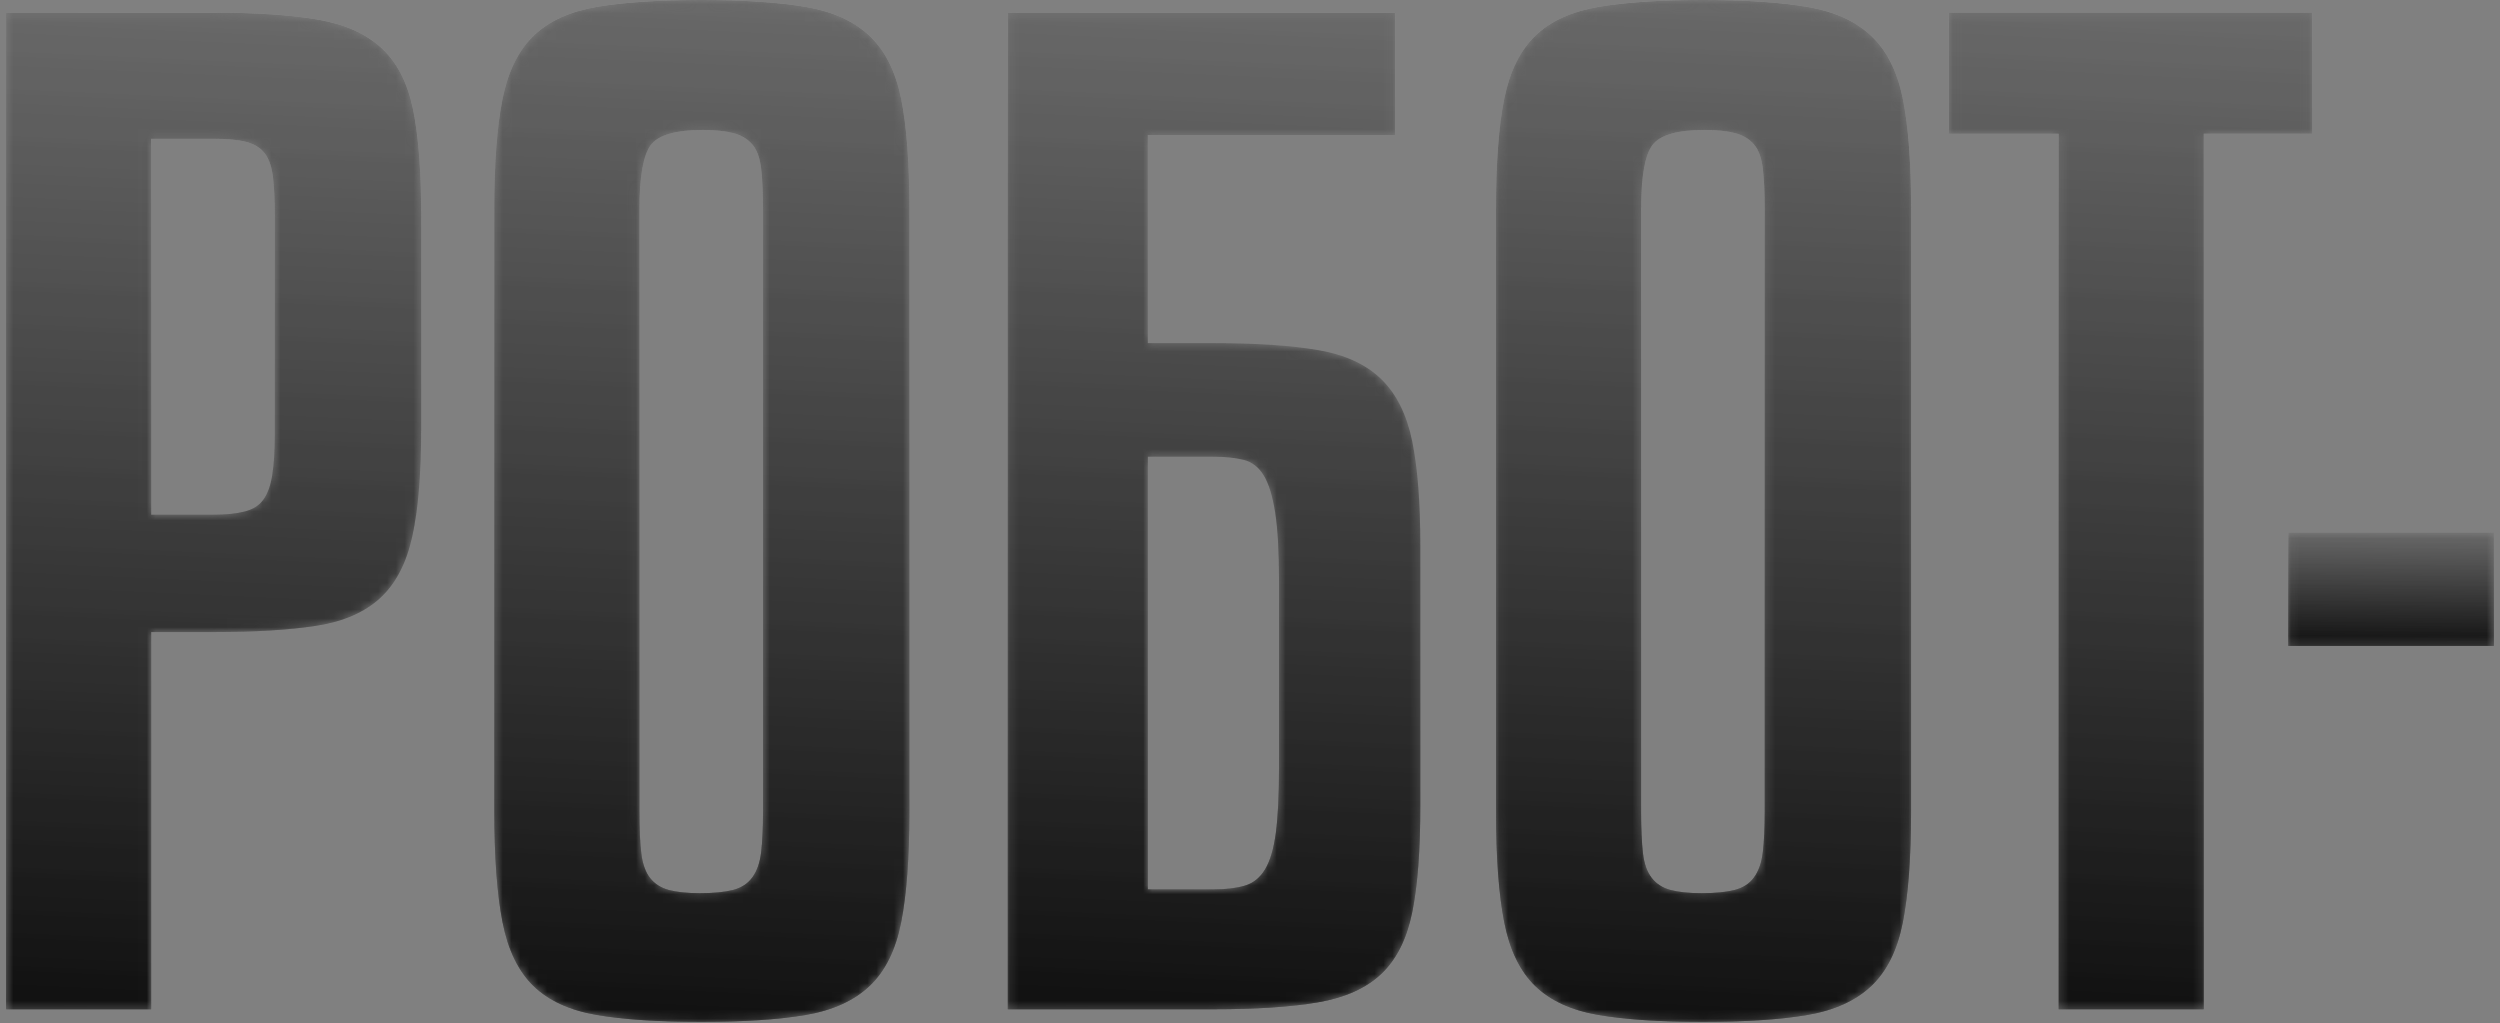 <svg width="281" height="115" viewBox="0 0 281 115" fill="none" xmlns="http://www.w3.org/2000/svg">
<rect x="0" y="0" width="281" height="115" fill="#808080" stroke="none"/>
<mask id="mask0" style="mask-type:alpha" maskUnits="userSpaceOnUse" x="0" y="0" width="281" height="115">
<path d="M16.993 71.043V113.441H0.686V1.418H23.94C28.761 1.418 32.685 1.677 35.711 2.199C38.736 2.718 41.122 3.782 42.872 5.388C44.619 6.995 45.801 9.288 46.416 12.265C47.032 15.243 47.337 19.237 47.337 24.247V48.211C47.337 53.222 47.008 57.239 46.344 60.265C45.684 63.29 44.477 65.607 42.73 67.213C40.981 68.82 38.594 69.861 35.569 70.334C32.543 70.805 28.667 71.043 23.94 71.043H16.993ZM16.993 15.598V57.855H23.94C25.358 57.855 26.541 57.737 27.485 57.499C28.432 57.264 29.14 56.814 29.612 56.153C30.085 55.49 30.417 54.57 30.604 53.387C30.794 52.205 30.89 50.669 30.89 48.78V24.247C30.89 22.452 30.818 20.986 30.676 19.852C30.534 18.718 30.227 17.843 29.754 17.228C29.282 16.615 28.597 16.19 27.699 15.952C26.8 15.716 25.548 15.598 23.94 15.598H16.993Z" fill="url(#paint0_linear)"/>
<path d="M16.993 71.043V113.441H0.686V1.418H23.94C28.761 1.418 32.685 1.677 35.711 2.199C38.736 2.718 41.122 3.782 42.872 5.388C44.619 6.995 45.801 9.288 46.416 12.265C47.032 15.243 47.337 19.237 47.337 24.247V48.211C47.337 53.222 47.008 57.239 46.344 60.265C45.684 63.29 44.477 65.607 42.73 67.213C40.981 68.82 38.594 69.861 35.569 70.334C32.543 70.805 28.667 71.043 23.94 71.043H16.993ZM16.993 15.598V57.855H23.94C25.358 57.855 26.541 57.737 27.485 57.499C28.432 57.264 29.14 56.814 29.612 56.153C30.085 55.49 30.417 54.57 30.604 53.387C30.794 52.205 30.89 50.669 30.89 48.78V24.247C30.89 22.452 30.818 20.986 30.676 19.852C30.534 18.718 30.227 17.843 29.754 17.228C29.282 16.615 28.597 16.19 27.699 15.952C26.8 15.716 25.548 15.598 23.94 15.598H16.993Z" fill="black" fill-opacity="0.2"/>
<path d="M16.993 71.043V113.441H0.686V1.418H23.94C28.761 1.418 32.685 1.677 35.711 2.199C38.736 2.718 41.122 3.782 42.872 5.388C44.619 6.995 45.801 9.288 46.416 12.265C47.032 15.243 47.337 19.237 47.337 24.247V48.211C47.337 53.222 47.008 57.239 46.344 60.265C45.684 63.29 44.477 65.607 42.73 67.213C40.981 68.82 38.594 69.861 35.569 70.334C32.543 70.805 28.667 71.043 23.94 71.043H16.993ZM16.993 15.598V57.855H23.94C25.358 57.855 26.541 57.737 27.485 57.499C28.432 57.264 29.14 56.814 29.612 56.153C30.085 55.49 30.417 54.57 30.604 53.387C30.794 52.205 30.89 50.669 30.89 48.78V24.247C30.89 22.452 30.818 20.986 30.676 19.852C30.534 18.718 30.227 17.843 29.754 17.228C29.282 16.615 28.597 16.19 27.699 15.952C26.8 15.716 25.548 15.598 23.94 15.598H16.993Z" fill="black" fill-opacity="0.2"/>
<path d="M16.993 71.043V113.441H0.686V1.418H23.94C28.761 1.418 32.685 1.677 35.711 2.199C38.736 2.718 41.122 3.782 42.872 5.388C44.619 6.995 45.801 9.288 46.416 12.265C47.032 15.243 47.337 19.237 47.337 24.247V48.211C47.337 53.222 47.008 57.239 46.344 60.265C45.684 63.29 44.477 65.607 42.73 67.213C40.981 68.82 38.594 69.861 35.569 70.334C32.543 70.805 28.667 71.043 23.94 71.043H16.993ZM16.993 15.598V57.855H23.94C25.358 57.855 26.541 57.737 27.485 57.499C28.432 57.264 29.14 56.814 29.612 56.153C30.085 55.49 30.417 54.57 30.604 53.387C30.794 52.205 30.89 50.669 30.89 48.78V24.247C30.89 22.452 30.818 20.986 30.676 19.852C30.534 18.718 30.227 17.843 29.754 17.228C29.282 16.615 28.597 16.19 27.699 15.952C26.8 15.716 25.548 15.598 23.94 15.598H16.993Z" fill="black" fill-opacity="0.2"/>
<path d="M16.993 71.043V113.441H0.686V1.418H23.94C28.761 1.418 32.685 1.677 35.711 2.199C38.736 2.718 41.122 3.782 42.872 5.388C44.619 6.995 45.801 9.288 46.416 12.265C47.032 15.243 47.337 19.237 47.337 24.247V48.211C47.337 53.222 47.008 57.239 46.344 60.265C45.684 63.29 44.477 65.607 42.73 67.213C40.981 68.82 38.594 69.861 35.569 70.334C32.543 70.805 28.667 71.043 23.94 71.043H16.993ZM16.993 15.598V57.855H23.94C25.358 57.855 26.541 57.737 27.485 57.499C28.432 57.264 29.14 56.814 29.612 56.153C30.085 55.49 30.417 54.57 30.604 53.387C30.794 52.205 30.89 50.669 30.89 48.78V24.247C30.89 22.452 30.818 20.986 30.676 19.852C30.534 18.718 30.227 17.843 29.754 17.228C29.282 16.615 28.597 16.19 27.699 15.952C26.8 15.716 25.548 15.598 23.94 15.598H16.993Z" fill="black" fill-opacity="0.2"/>
<path d="M102.214 91.178C102.214 96.376 101.906 100.536 101.293 103.655C100.678 106.775 99.496 109.163 97.747 110.817C95.999 112.472 93.611 113.558 90.588 114.078C87.562 114.599 83.638 114.858 78.817 114.858C73.997 114.858 70.073 114.599 67.047 114.078C64.022 113.558 61.659 112.472 59.958 110.817C58.256 109.163 57.098 106.775 56.483 103.655C55.87 100.536 55.562 96.376 55.562 91.178V23.538C55.562 18.34 55.87 14.204 56.483 11.131C57.098 8.06 58.256 5.695 59.958 4.042C61.659 2.386 64.022 1.3 67.047 0.781C70.073 0.26 73.997 0 78.817 0C83.638 0 87.562 0.26 90.588 0.781C93.611 1.3 95.999 2.386 97.747 4.042C99.496 5.695 100.678 8.06 101.293 11.131C101.906 14.204 102.214 18.34 102.214 23.538V91.178ZM85.765 23.538C85.765 21.647 85.695 20.112 85.553 18.931C85.411 17.749 85.08 16.851 84.561 16.235C84.04 15.622 83.331 15.197 82.434 14.959C81.535 14.724 80.377 14.606 78.959 14.606C75.934 14.606 73.997 15.173 73.146 16.307C72.295 17.442 71.87 19.852 71.87 23.538V91.178C71.87 93.163 71.94 94.747 72.082 95.927C72.223 97.109 72.555 98.032 73.074 98.693C73.595 99.354 74.304 99.803 75.201 100.041C76.1 100.276 77.258 100.394 78.676 100.394C80.187 100.394 81.417 100.276 82.362 100.041C83.309 99.803 84.04 99.332 84.561 98.621C85.08 97.912 85.411 96.968 85.553 95.785C85.695 94.605 85.765 93.067 85.765 91.178V23.538Z" fill="url(#paint1_linear)"/>
<path d="M102.214 91.178C102.214 96.376 101.906 100.536 101.293 103.655C100.678 106.775 99.496 109.163 97.747 110.817C95.999 112.472 93.611 113.558 90.588 114.078C87.562 114.599 83.638 114.858 78.817 114.858C73.997 114.858 70.073 114.599 67.047 114.078C64.022 113.558 61.659 112.472 59.958 110.817C58.256 109.163 57.098 106.775 56.483 103.655C55.87 100.536 55.562 96.376 55.562 91.178V23.538C55.562 18.34 55.87 14.204 56.483 11.131C57.098 8.06 58.256 5.695 59.958 4.042C61.659 2.386 64.022 1.3 67.047 0.781C70.073 0.26 73.997 0 78.817 0C83.638 0 87.562 0.26 90.588 0.781C93.611 1.3 95.999 2.386 97.747 4.042C99.496 5.695 100.678 8.06 101.293 11.131C101.906 14.204 102.214 18.34 102.214 23.538V91.178ZM85.765 23.538C85.765 21.647 85.695 20.112 85.553 18.931C85.411 17.749 85.08 16.851 84.561 16.235C84.04 15.622 83.331 15.197 82.434 14.959C81.535 14.724 80.377 14.606 78.959 14.606C75.934 14.606 73.997 15.173 73.146 16.307C72.295 17.442 71.87 19.852 71.87 23.538V91.178C71.87 93.163 71.94 94.747 72.082 95.927C72.223 97.109 72.555 98.032 73.074 98.693C73.595 99.354 74.304 99.803 75.201 100.041C76.1 100.276 77.258 100.394 78.676 100.394C80.187 100.394 81.417 100.276 82.362 100.041C83.309 99.803 84.04 99.332 84.561 98.621C85.08 97.912 85.411 96.968 85.553 95.785C85.695 94.605 85.765 93.067 85.765 91.178V23.538Z" fill="black" fill-opacity="0.2"/>
<path d="M102.214 91.178C102.214 96.376 101.906 100.536 101.293 103.655C100.678 106.775 99.496 109.163 97.747 110.817C95.999 112.472 93.611 113.558 90.588 114.078C87.562 114.599 83.638 114.858 78.817 114.858C73.997 114.858 70.073 114.599 67.047 114.078C64.022 113.558 61.659 112.472 59.958 110.817C58.256 109.163 57.098 106.775 56.483 103.655C55.87 100.536 55.562 96.376 55.562 91.178V23.538C55.562 18.34 55.87 14.204 56.483 11.131C57.098 8.06 58.256 5.695 59.958 4.042C61.659 2.386 64.022 1.3 67.047 0.781C70.073 0.26 73.997 0 78.817 0C83.638 0 87.562 0.26 90.588 0.781C93.611 1.3 95.999 2.386 97.747 4.042C99.496 5.695 100.678 8.06 101.293 11.131C101.906 14.204 102.214 18.34 102.214 23.538V91.178ZM85.765 23.538C85.765 21.647 85.695 20.112 85.553 18.931C85.411 17.749 85.08 16.851 84.561 16.235C84.04 15.622 83.331 15.197 82.434 14.959C81.535 14.724 80.377 14.606 78.959 14.606C75.934 14.606 73.997 15.173 73.146 16.307C72.295 17.442 71.87 19.852 71.87 23.538V91.178C71.87 93.163 71.94 94.747 72.082 95.927C72.223 97.109 72.555 98.032 73.074 98.693C73.595 99.354 74.304 99.803 75.201 100.041C76.1 100.276 77.258 100.394 78.676 100.394C80.187 100.394 81.417 100.276 82.362 100.041C83.309 99.803 84.04 99.332 84.561 98.621C85.08 97.912 85.411 96.968 85.553 95.785C85.695 94.605 85.765 93.067 85.765 91.178V23.538Z" fill="black" fill-opacity="0.2"/>
<path d="M102.214 91.178C102.214 96.376 101.906 100.536 101.293 103.655C100.678 106.775 99.496 109.163 97.747 110.817C95.999 112.472 93.611 113.558 90.588 114.078C87.562 114.599 83.638 114.858 78.817 114.858C73.997 114.858 70.073 114.599 67.047 114.078C64.022 113.558 61.659 112.472 59.958 110.817C58.256 109.163 57.098 106.775 56.483 103.655C55.87 100.536 55.562 96.376 55.562 91.178V23.538C55.562 18.34 55.87 14.204 56.483 11.131C57.098 8.06 58.256 5.695 59.958 4.042C61.659 2.386 64.022 1.3 67.047 0.781C70.073 0.26 73.997 0 78.817 0C83.638 0 87.562 0.26 90.588 0.781C93.611 1.3 95.999 2.386 97.747 4.042C99.496 5.695 100.678 8.06 101.293 11.131C101.906 14.204 102.214 18.34 102.214 23.538V91.178ZM85.765 23.538C85.765 21.647 85.695 20.112 85.553 18.931C85.411 17.749 85.08 16.851 84.561 16.235C84.04 15.622 83.331 15.197 82.434 14.959C81.535 14.724 80.377 14.606 78.959 14.606C75.934 14.606 73.997 15.173 73.146 16.307C72.295 17.442 71.87 19.852 71.87 23.538V91.178C71.87 93.163 71.94 94.747 72.082 95.927C72.223 97.109 72.555 98.032 73.074 98.693C73.595 99.354 74.304 99.803 75.201 100.041C76.1 100.276 77.258 100.394 78.676 100.394C80.187 100.394 81.417 100.276 82.362 100.041C83.309 99.803 84.04 99.332 84.561 98.621C85.08 97.912 85.411 96.968 85.553 95.785C85.695 94.605 85.765 93.067 85.765 91.178V23.538Z" fill="black" fill-opacity="0.2"/>
<path d="M102.214 91.178C102.214 96.376 101.906 100.536 101.293 103.655C100.678 106.775 99.496 109.163 97.747 110.817C95.999 112.472 93.611 113.558 90.588 114.078C87.562 114.599 83.638 114.858 78.817 114.858C73.997 114.858 70.073 114.599 67.047 114.078C64.022 113.558 61.659 112.472 59.958 110.817C58.256 109.163 57.098 106.775 56.483 103.655C55.87 100.536 55.562 96.376 55.562 91.178V23.538C55.562 18.34 55.87 14.204 56.483 11.131C57.098 8.06 58.256 5.695 59.958 4.042C61.659 2.386 64.022 1.3 67.047 0.781C70.073 0.26 73.997 0 78.817 0C83.638 0 87.562 0.26 90.588 0.781C93.611 1.3 95.999 2.386 97.747 4.042C99.496 5.695 100.678 8.06 101.293 11.131C101.906 14.204 102.214 18.34 102.214 23.538V91.178ZM85.765 23.538C85.765 21.647 85.695 20.112 85.553 18.931C85.411 17.749 85.08 16.851 84.561 16.235C84.04 15.622 83.331 15.197 82.434 14.959C81.535 14.724 80.377 14.606 78.959 14.606C75.934 14.606 73.997 15.173 73.146 16.307C72.295 17.442 71.87 19.852 71.87 23.538V91.178C71.87 93.163 71.94 94.747 72.082 95.927C72.223 97.109 72.555 98.032 73.074 98.693C73.595 99.354 74.304 99.803 75.201 100.041C76.1 100.276 77.258 100.394 78.676 100.394C80.187 100.394 81.417 100.276 82.362 100.041C83.309 99.803 84.04 99.332 84.561 98.621C85.08 97.912 85.411 96.968 85.553 95.785C85.695 94.605 85.765 93.067 85.765 91.178V23.538Z" fill="black" fill-opacity="0.2"/>
<path d="M136.389 38.57C141.209 38.57 145.133 38.829 148.157 39.349C151.182 39.87 153.547 40.956 155.248 42.612C156.95 44.265 158.108 46.582 158.723 49.559C159.336 52.537 159.643 56.485 159.643 61.399V90.611C159.643 95.621 159.336 99.615 158.723 102.593C158.108 105.57 156.95 107.863 155.248 109.471C153.547 111.076 151.182 112.141 148.157 112.66C145.133 113.181 141.209 113.441 136.389 113.441H113.276V1.418H156.808V15.173H129.016V38.57H136.389ZM136.389 99.969C137.806 99.969 138.989 99.827 139.933 99.544C140.878 99.26 141.635 98.645 142.202 97.7C142.769 96.756 143.17 95.384 143.408 93.589C143.644 91.791 143.761 89.381 143.761 86.356V65.086C143.761 61.966 143.62 59.486 143.336 57.641C143.053 55.798 142.627 54.404 142.06 53.459C141.493 52.513 140.738 51.922 139.791 51.686C138.847 51.45 137.713 51.333 136.389 51.333H129.016V99.969H136.389Z" fill="url(#paint2_linear)"/>
<path d="M136.389 38.57C141.209 38.57 145.133 38.829 148.157 39.349C151.182 39.87 153.547 40.956 155.248 42.612C156.95 44.265 158.108 46.582 158.723 49.559C159.336 52.537 159.643 56.485 159.643 61.399V90.611C159.643 95.621 159.336 99.615 158.723 102.593C158.108 105.57 156.95 107.863 155.248 109.471C153.547 111.076 151.182 112.141 148.157 112.66C145.133 113.181 141.209 113.441 136.389 113.441H113.276V1.418H156.808V15.173H129.016V38.57H136.389ZM136.389 99.969C137.806 99.969 138.989 99.827 139.933 99.544C140.878 99.26 141.635 98.645 142.202 97.7C142.769 96.756 143.17 95.384 143.408 93.589C143.644 91.791 143.761 89.381 143.761 86.356V65.086C143.761 61.966 143.62 59.486 143.336 57.641C143.053 55.798 142.627 54.404 142.06 53.459C141.493 52.513 140.738 51.922 139.791 51.686C138.847 51.45 137.713 51.333 136.389 51.333H129.016V99.969H136.389Z" fill="black" fill-opacity="0.2"/>
<path d="M136.389 38.57C141.209 38.57 145.133 38.829 148.157 39.349C151.182 39.87 153.547 40.956 155.248 42.612C156.95 44.265 158.108 46.582 158.723 49.559C159.336 52.537 159.643 56.485 159.643 61.399V90.611C159.643 95.621 159.336 99.615 158.723 102.593C158.108 105.57 156.95 107.863 155.248 109.471C153.547 111.076 151.182 112.141 148.157 112.66C145.133 113.181 141.209 113.441 136.389 113.441H113.276V1.418H156.808V15.173H129.016V38.57H136.389ZM136.389 99.969C137.806 99.969 138.989 99.827 139.933 99.544C140.878 99.26 141.635 98.645 142.202 97.7C142.769 96.756 143.17 95.384 143.408 93.589C143.644 91.791 143.761 89.381 143.761 86.356V65.086C143.761 61.966 143.62 59.486 143.336 57.641C143.053 55.798 142.627 54.404 142.06 53.459C141.493 52.513 140.738 51.922 139.791 51.686C138.847 51.45 137.713 51.333 136.389 51.333H129.016V99.969H136.389Z" fill="black" fill-opacity="0.2"/>
<path d="M136.389 38.57C141.209 38.57 145.133 38.829 148.157 39.349C151.182 39.87 153.547 40.956 155.248 42.612C156.95 44.265 158.108 46.582 158.723 49.559C159.336 52.537 159.643 56.485 159.643 61.399V90.611C159.643 95.621 159.336 99.615 158.723 102.593C158.108 105.57 156.95 107.863 155.248 109.471C153.547 111.076 151.182 112.141 148.157 112.66C145.133 113.181 141.209 113.441 136.389 113.441H113.276V1.418H156.808V15.173H129.016V38.57H136.389ZM136.389 99.969C137.806 99.969 138.989 99.827 139.933 99.544C140.878 99.26 141.635 98.645 142.202 97.7C142.769 96.756 143.17 95.384 143.408 93.589C143.644 91.791 143.761 89.381 143.761 86.356V65.086C143.761 61.966 143.62 59.486 143.336 57.641C143.053 55.798 142.627 54.404 142.06 53.459C141.493 52.513 140.738 51.922 139.791 51.686C138.847 51.45 137.713 51.333 136.389 51.333H129.016V99.969H136.389Z" fill="black" fill-opacity="0.2"/>
<path d="M136.389 38.57C141.209 38.57 145.133 38.829 148.157 39.349C151.182 39.87 153.547 40.956 155.248 42.612C156.95 44.265 158.108 46.582 158.723 49.559C159.336 52.537 159.643 56.485 159.643 61.399V90.611C159.643 95.621 159.336 99.615 158.723 102.593C158.108 105.57 156.95 107.863 155.248 109.471C153.547 111.076 151.182 112.141 148.157 112.66C145.133 113.181 141.209 113.441 136.389 113.441H113.276V1.418H156.808V15.173H129.016V38.57H136.389ZM136.389 99.969C137.806 99.969 138.989 99.827 139.933 99.544C140.878 99.26 141.635 98.645 142.202 97.7C142.769 96.756 143.17 95.384 143.408 93.589C143.644 91.791 143.761 89.381 143.761 86.356V65.086C143.761 61.966 143.62 59.486 143.336 57.641C143.053 55.798 142.627 54.404 142.06 53.459C141.493 52.513 140.738 51.922 139.791 51.686C138.847 51.45 137.713 51.333 136.389 51.333H129.016V99.969H136.389Z" fill="black" fill-opacity="0.2"/>
<path d="M214.804 91.178C214.804 96.376 214.497 100.536 213.881 103.655C213.268 106.775 212.086 109.163 210.337 110.817C208.587 112.472 206.201 113.558 203.176 114.078C200.15 114.599 196.228 114.858 191.407 114.858C186.585 114.858 182.663 114.599 179.637 114.078C176.612 113.558 174.249 112.472 172.548 110.817C170.846 109.163 169.688 106.775 169.073 103.655C168.458 100.536 168.153 96.376 168.153 91.178V23.538C168.153 18.34 168.458 14.204 169.073 11.131C169.688 8.06 170.846 5.695 172.548 4.042C174.249 2.386 176.612 1.3 179.637 0.781C182.663 0.26 186.585 0 191.407 0C196.228 0 200.15 0.26 203.176 0.781C206.201 1.3 208.587 2.386 210.337 4.042C212.086 5.695 213.268 8.06 213.881 11.131C214.497 14.204 214.804 18.34 214.804 23.538V91.178ZM198.355 23.538C198.355 21.647 198.285 20.112 198.141 18.931C198.001 17.749 197.67 16.851 197.151 16.235C196.63 15.622 195.921 15.197 195.022 14.959C194.125 14.724 192.967 14.606 191.549 14.606C188.524 14.606 186.585 15.173 185.734 16.307C184.883 17.442 184.458 19.852 184.458 23.538V91.178C184.458 93.163 184.53 94.747 184.672 95.927C184.813 97.109 185.145 98.032 185.664 98.693C186.183 99.354 186.892 99.803 187.791 100.041C188.69 100.276 189.848 100.394 191.266 100.394C192.777 100.394 194.007 100.276 194.952 100.041C195.897 99.803 196.63 99.332 197.151 98.621C197.67 97.912 198.001 96.968 198.141 95.785C198.285 94.605 198.355 93.067 198.355 91.178V23.538Z" fill="url(#paint3_linear)"/>
<path d="M214.804 91.178C214.804 96.376 214.497 100.536 213.881 103.655C213.268 106.775 212.086 109.163 210.337 110.817C208.587 112.472 206.201 113.558 203.176 114.078C200.15 114.599 196.228 114.858 191.407 114.858C186.585 114.858 182.663 114.599 179.637 114.078C176.612 113.558 174.249 112.472 172.548 110.817C170.846 109.163 169.688 106.775 169.073 103.655C168.458 100.536 168.153 96.376 168.153 91.178V23.538C168.153 18.34 168.458 14.204 169.073 11.131C169.688 8.06 170.846 5.695 172.548 4.042C174.249 2.386 176.612 1.3 179.637 0.781C182.663 0.26 186.585 0 191.407 0C196.228 0 200.15 0.26 203.176 0.781C206.201 1.3 208.587 2.386 210.337 4.042C212.086 5.695 213.268 8.06 213.881 11.131C214.497 14.204 214.804 18.34 214.804 23.538V91.178ZM198.355 23.538C198.355 21.647 198.285 20.112 198.141 18.931C198.001 17.749 197.67 16.851 197.151 16.235C196.63 15.622 195.921 15.197 195.022 14.959C194.125 14.724 192.967 14.606 191.549 14.606C188.524 14.606 186.585 15.173 185.734 16.307C184.883 17.442 184.458 19.852 184.458 23.538V91.178C184.458 93.163 184.53 94.747 184.672 95.927C184.813 97.109 185.145 98.032 185.664 98.693C186.183 99.354 186.892 99.803 187.791 100.041C188.69 100.276 189.848 100.394 191.266 100.394C192.777 100.394 194.007 100.276 194.952 100.041C195.897 99.803 196.63 99.332 197.151 98.621C197.67 97.912 198.001 96.968 198.141 95.785C198.285 94.605 198.355 93.067 198.355 91.178V23.538Z" fill="black" fill-opacity="0.2"/>
<path d="M214.804 91.178C214.804 96.376 214.497 100.536 213.881 103.655C213.268 106.775 212.086 109.163 210.337 110.817C208.587 112.472 206.201 113.558 203.176 114.078C200.15 114.599 196.228 114.858 191.407 114.858C186.585 114.858 182.663 114.599 179.637 114.078C176.612 113.558 174.249 112.472 172.548 110.817C170.846 109.163 169.688 106.775 169.073 103.655C168.458 100.536 168.153 96.376 168.153 91.178V23.538C168.153 18.34 168.458 14.204 169.073 11.131C169.688 8.06 170.846 5.695 172.548 4.042C174.249 2.386 176.612 1.3 179.637 0.781C182.663 0.26 186.585 0 191.407 0C196.228 0 200.15 0.26 203.176 0.781C206.201 1.3 208.587 2.386 210.337 4.042C212.086 5.695 213.268 8.06 213.881 11.131C214.497 14.204 214.804 18.34 214.804 23.538V91.178ZM198.355 23.538C198.355 21.647 198.285 20.112 198.141 18.931C198.001 17.749 197.67 16.851 197.151 16.235C196.63 15.622 195.921 15.197 195.022 14.959C194.125 14.724 192.967 14.606 191.549 14.606C188.524 14.606 186.585 15.173 185.734 16.307C184.883 17.442 184.458 19.852 184.458 23.538V91.178C184.458 93.163 184.53 94.747 184.672 95.927C184.813 97.109 185.145 98.032 185.664 98.693C186.183 99.354 186.892 99.803 187.791 100.041C188.69 100.276 189.848 100.394 191.266 100.394C192.777 100.394 194.007 100.276 194.952 100.041C195.897 99.803 196.63 99.332 197.151 98.621C197.67 97.912 198.001 96.968 198.141 95.785C198.285 94.605 198.355 93.067 198.355 91.178V23.538Z" fill="black" fill-opacity="0.2"/>
<path d="M214.804 91.178C214.804 96.376 214.497 100.536 213.881 103.655C213.268 106.775 212.086 109.163 210.337 110.817C208.587 112.472 206.201 113.558 203.176 114.078C200.15 114.599 196.228 114.858 191.407 114.858C186.585 114.858 182.663 114.599 179.637 114.078C176.612 113.558 174.249 112.472 172.548 110.817C170.846 109.163 169.688 106.775 169.073 103.655C168.458 100.536 168.153 96.376 168.153 91.178V23.538C168.153 18.34 168.458 14.204 169.073 11.131C169.688 8.06 170.846 5.695 172.548 4.042C174.249 2.386 176.612 1.3 179.637 0.781C182.663 0.26 186.585 0 191.407 0C196.228 0 200.15 0.26 203.176 0.781C206.201 1.3 208.587 2.386 210.337 4.042C212.086 5.695 213.268 8.06 213.881 11.131C214.497 14.204 214.804 18.34 214.804 23.538V91.178ZM198.355 23.538C198.355 21.647 198.285 20.112 198.141 18.931C198.001 17.749 197.67 16.851 197.151 16.235C196.63 15.622 195.921 15.197 195.022 14.959C194.125 14.724 192.967 14.606 191.549 14.606C188.524 14.606 186.585 15.173 185.734 16.307C184.883 17.442 184.458 19.852 184.458 23.538V91.178C184.458 93.163 184.53 94.747 184.672 95.927C184.813 97.109 185.145 98.032 185.664 98.693C186.183 99.354 186.892 99.803 187.791 100.041C188.69 100.276 189.848 100.394 191.266 100.394C192.777 100.394 194.007 100.276 194.952 100.041C195.897 99.803 196.63 99.332 197.151 98.621C197.67 97.912 198.001 96.968 198.141 95.785C198.285 94.605 198.355 93.067 198.355 91.178V23.538Z" fill="black" fill-opacity="0.2"/>
<path d="M214.804 91.178C214.804 96.376 214.497 100.536 213.881 103.655C213.268 106.775 212.086 109.163 210.337 110.817C208.587 112.472 206.201 113.558 203.176 114.078C200.15 114.599 196.228 114.858 191.407 114.858C186.585 114.858 182.663 114.599 179.637 114.078C176.612 113.558 174.249 112.472 172.548 110.817C170.846 109.163 169.688 106.775 169.073 103.655C168.458 100.536 168.153 96.376 168.153 91.178V23.538C168.153 18.34 168.458 14.204 169.073 11.131C169.688 8.06 170.846 5.695 172.548 4.042C174.249 2.386 176.612 1.3 179.637 0.781C182.663 0.26 186.585 0 191.407 0C196.228 0 200.15 0.26 203.176 0.781C206.201 1.3 208.587 2.386 210.337 4.042C212.086 5.695 213.268 8.06 213.881 11.131C214.497 14.204 214.804 18.34 214.804 23.538V91.178ZM198.355 23.538C198.355 21.647 198.285 20.112 198.141 18.931C198.001 17.749 197.67 16.851 197.151 16.235C196.63 15.622 195.921 15.197 195.022 14.959C194.125 14.724 192.967 14.606 191.549 14.606C188.524 14.606 186.585 15.173 185.734 16.307C184.883 17.442 184.458 19.852 184.458 23.538V91.178C184.458 93.163 184.53 94.747 184.672 95.927C184.813 97.109 185.145 98.032 185.664 98.693C186.183 99.354 186.892 99.803 187.791 100.041C188.69 100.276 189.848 100.394 191.266 100.394C192.777 100.394 194.007 100.276 194.952 100.041C195.897 99.803 196.63 99.332 197.151 98.621C197.67 97.912 198.001 96.968 198.141 95.785C198.285 94.605 198.355 93.067 198.355 91.178V23.538Z" fill="black" fill-opacity="0.2"/>
<path d="M259.896 15.031H247.703V113.441H231.395V15.031H219.058V1.418H259.896V15.031Z" fill="url(#paint4_linear)"/>
<path d="M259.896 15.031H247.703V113.441H231.395V15.031H219.058V1.418H259.896V15.031Z" fill="black" fill-opacity="0.2"/>
<path d="M259.896 15.031H247.703V113.441H231.395V15.031H219.058V1.418H259.896V15.031Z" fill="black" fill-opacity="0.2"/>
<path d="M259.896 15.031H247.703V113.441H231.395V15.031H219.058V1.418H259.896V15.031Z" fill="black" fill-opacity="0.2"/>
<path d="M259.896 15.031H247.703V113.441H231.395V15.031H219.058V1.418H259.896V15.031Z" fill="black" fill-opacity="0.2"/>
<path d="M280.314 72.601H257.201V59.839H280.314V72.601Z" fill="url(#paint5_linear)"/>
<path d="M280.314 72.601H257.201V59.839H280.314V72.601Z" fill="black" fill-opacity="0.2"/>
<path d="M280.314 72.601H257.201V59.839H280.314V72.601Z" fill="black" fill-opacity="0.2"/>
<path d="M280.314 72.601H257.201V59.839H280.314V72.601Z" fill="black" fill-opacity="0.2"/>
<path d="M280.314 72.601H257.201V59.839H280.314V72.601Z" fill="black" fill-opacity="0.2"/>
</mask>
<g mask="url(#mask0)">
<path d="M16.993 71.043V113.441H0.686V1.418H23.94C28.761 1.418 32.685 1.677 35.711 2.199C38.736 2.718 41.122 3.782 42.872 5.388C44.619 6.995 45.801 9.288 46.416 12.265C47.032 15.243 47.337 19.237 47.337 24.247V48.211C47.337 53.222 47.008 57.239 46.344 60.265C45.684 63.29 44.477 65.607 42.73 67.213C40.981 68.82 38.594 69.861 35.569 70.334C32.543 70.805 28.667 71.043 23.94 71.043H16.993ZM16.993 15.598V57.855H23.94C25.358 57.855 26.541 57.737 27.485 57.499C28.432 57.264 29.14 56.814 29.612 56.153C30.085 55.49 30.417 54.57 30.604 53.387C30.794 52.205 30.89 50.669 30.89 48.78V24.247C30.89 22.452 30.818 20.986 30.676 19.852C30.534 18.718 30.227 17.843 29.754 17.228C29.282 16.615 28.597 16.19 27.699 15.952C26.8 15.716 25.548 15.598 23.94 15.598H16.993Z" fill="url(#paint6_linear)"/>
<path d="M16.993 71.043V113.441H0.686V1.418H23.94C28.761 1.418 32.685 1.677 35.711 2.199C38.736 2.718 41.122 3.782 42.872 5.388C44.619 6.995 45.801 9.288 46.416 12.265C47.032 15.243 47.337 19.237 47.337 24.247V48.211C47.337 53.222 47.008 57.239 46.344 60.265C45.684 63.29 44.477 65.607 42.73 67.213C40.981 68.82 38.594 69.861 35.569 70.334C32.543 70.805 28.667 71.043 23.94 71.043H16.993ZM16.993 15.598V57.855H23.94C25.358 57.855 26.541 57.737 27.485 57.499C28.432 57.264 29.14 56.814 29.612 56.153C30.085 55.49 30.417 54.57 30.604 53.387C30.794 52.205 30.89 50.669 30.89 48.78V24.247C30.89 22.452 30.818 20.986 30.676 19.852C30.534 18.718 30.227 17.843 29.754 17.228C29.282 16.615 28.597 16.19 27.699 15.952C26.8 15.716 25.548 15.598 23.94 15.598H16.993Z" fill="black" fill-opacity="0.2"/>
<path d="M16.993 71.043V113.441H0.686V1.418H23.94C28.761 1.418 32.685 1.677 35.711 2.199C38.736 2.718 41.122 3.782 42.872 5.388C44.619 6.995 45.801 9.288 46.416 12.265C47.032 15.243 47.337 19.237 47.337 24.247V48.211C47.337 53.222 47.008 57.239 46.344 60.265C45.684 63.29 44.477 65.607 42.73 67.213C40.981 68.82 38.594 69.861 35.569 70.334C32.543 70.805 28.667 71.043 23.94 71.043H16.993ZM16.993 15.598V57.855H23.94C25.358 57.855 26.541 57.737 27.485 57.499C28.432 57.264 29.14 56.814 29.612 56.153C30.085 55.49 30.417 54.57 30.604 53.387C30.794 52.205 30.89 50.669 30.89 48.78V24.247C30.89 22.452 30.818 20.986 30.676 19.852C30.534 18.718 30.227 17.843 29.754 17.228C29.282 16.615 28.597 16.19 27.699 15.952C26.8 15.716 25.548 15.598 23.94 15.598H16.993Z" fill="black" fill-opacity="0.2"/>
<path d="M16.993 71.043V113.441H0.686V1.418H23.94C28.761 1.418 32.685 1.677 35.711 2.199C38.736 2.718 41.122 3.782 42.872 5.388C44.619 6.995 45.801 9.288 46.416 12.265C47.032 15.243 47.337 19.237 47.337 24.247V48.211C47.337 53.222 47.008 57.239 46.344 60.265C45.684 63.29 44.477 65.607 42.73 67.213C40.981 68.82 38.594 69.861 35.569 70.334C32.543 70.805 28.667 71.043 23.94 71.043H16.993ZM16.993 15.598V57.855H23.94C25.358 57.855 26.541 57.737 27.485 57.499C28.432 57.264 29.14 56.814 29.612 56.153C30.085 55.49 30.417 54.57 30.604 53.387C30.794 52.205 30.89 50.669 30.89 48.78V24.247C30.89 22.452 30.818 20.986 30.676 19.852C30.534 18.718 30.227 17.843 29.754 17.228C29.282 16.615 28.597 16.19 27.699 15.952C26.8 15.716 25.548 15.598 23.94 15.598H16.993Z" fill="black" fill-opacity="0.2"/>
<path d="M16.993 71.043V113.441H0.686V1.418H23.94C28.761 1.418 32.685 1.677 35.711 2.199C38.736 2.718 41.122 3.782 42.872 5.388C44.619 6.995 45.801 9.288 46.416 12.265C47.032 15.243 47.337 19.237 47.337 24.247V48.211C47.337 53.222 47.008 57.239 46.344 60.265C45.684 63.29 44.477 65.607 42.73 67.213C40.981 68.82 38.594 69.861 35.569 70.334C32.543 70.805 28.667 71.043 23.94 71.043H16.993ZM16.993 15.598V57.855H23.94C25.358 57.855 26.541 57.737 27.485 57.499C28.432 57.264 29.14 56.814 29.612 56.153C30.085 55.49 30.417 54.57 30.604 53.387C30.794 52.205 30.89 50.669 30.89 48.78V24.247C30.89 22.452 30.818 20.986 30.676 19.852C30.534 18.718 30.227 17.843 29.754 17.228C29.282 16.615 28.597 16.19 27.699 15.952C26.8 15.716 25.548 15.598 23.94 15.598H16.993Z" fill="black" fill-opacity="0.2"/>
<path d="M102.214 91.178C102.214 96.376 101.906 100.536 101.293 103.655C100.678 106.775 99.496 109.163 97.747 110.817C95.999 112.472 93.611 113.558 90.588 114.078C87.562 114.599 83.638 114.858 78.817 114.858C73.997 114.858 70.073 114.599 67.047 114.078C64.022 113.558 61.659 112.472 59.958 110.817C58.256 109.163 57.098 106.775 56.483 103.655C55.87 100.536 55.562 96.376 55.562 91.178V23.538C55.562 18.34 55.87 14.204 56.483 11.131C57.098 8.06 58.256 5.695 59.958 4.042C61.659 2.386 64.022 1.3 67.047 0.781C70.073 0.26 73.997 0 78.817 0C83.638 0 87.562 0.26 90.588 0.781C93.611 1.3 95.999 2.386 97.747 4.042C99.496 5.695 100.678 8.06 101.293 11.131C101.906 14.204 102.214 18.34 102.214 23.538V91.178ZM85.765 23.538C85.765 21.647 85.695 20.112 85.553 18.931C85.411 17.749 85.08 16.851 84.561 16.235C84.04 15.622 83.331 15.197 82.434 14.959C81.535 14.724 80.377 14.606 78.959 14.606C75.934 14.606 73.997 15.173 73.146 16.307C72.295 17.442 71.87 19.852 71.87 23.538V91.178C71.87 93.163 71.94 94.747 72.082 95.927C72.223 97.109 72.555 98.032 73.074 98.693C73.595 99.354 74.304 99.803 75.201 100.041C76.1 100.276 77.258 100.394 78.676 100.394C80.187 100.394 81.417 100.276 82.362 100.041C83.309 99.803 84.04 99.332 84.561 98.621C85.08 97.912 85.411 96.968 85.553 95.785C85.695 94.605 85.765 93.067 85.765 91.178V23.538Z" fill="url(#paint7_linear)"/>
<path d="M102.214 91.178C102.214 96.376 101.906 100.536 101.293 103.655C100.678 106.775 99.496 109.163 97.747 110.817C95.999 112.472 93.611 113.558 90.588 114.078C87.562 114.599 83.638 114.858 78.817 114.858C73.997 114.858 70.073 114.599 67.047 114.078C64.022 113.558 61.659 112.472 59.958 110.817C58.256 109.163 57.098 106.775 56.483 103.655C55.87 100.536 55.562 96.376 55.562 91.178V23.538C55.562 18.34 55.87 14.204 56.483 11.131C57.098 8.06 58.256 5.695 59.958 4.042C61.659 2.386 64.022 1.3 67.047 0.781C70.073 0.26 73.997 0 78.817 0C83.638 0 87.562 0.26 90.588 0.781C93.611 1.3 95.999 2.386 97.747 4.042C99.496 5.695 100.678 8.06 101.293 11.131C101.906 14.204 102.214 18.34 102.214 23.538V91.178ZM85.765 23.538C85.765 21.647 85.695 20.112 85.553 18.931C85.411 17.749 85.08 16.851 84.561 16.235C84.04 15.622 83.331 15.197 82.434 14.959C81.535 14.724 80.377 14.606 78.959 14.606C75.934 14.606 73.997 15.173 73.146 16.307C72.295 17.442 71.87 19.852 71.87 23.538V91.178C71.87 93.163 71.94 94.747 72.082 95.927C72.223 97.109 72.555 98.032 73.074 98.693C73.595 99.354 74.304 99.803 75.201 100.041C76.1 100.276 77.258 100.394 78.676 100.394C80.187 100.394 81.417 100.276 82.362 100.041C83.309 99.803 84.04 99.332 84.561 98.621C85.08 97.912 85.411 96.968 85.553 95.785C85.695 94.605 85.765 93.067 85.765 91.178V23.538Z" fill="black" fill-opacity="0.2"/>
<path d="M102.214 91.178C102.214 96.376 101.906 100.536 101.293 103.655C100.678 106.775 99.496 109.163 97.747 110.817C95.999 112.472 93.611 113.558 90.588 114.078C87.562 114.599 83.638 114.858 78.817 114.858C73.997 114.858 70.073 114.599 67.047 114.078C64.022 113.558 61.659 112.472 59.958 110.817C58.256 109.163 57.098 106.775 56.483 103.655C55.87 100.536 55.562 96.376 55.562 91.178V23.538C55.562 18.34 55.87 14.204 56.483 11.131C57.098 8.06 58.256 5.695 59.958 4.042C61.659 2.386 64.022 1.3 67.047 0.781C70.073 0.26 73.997 0 78.817 0C83.638 0 87.562 0.26 90.588 0.781C93.611 1.3 95.999 2.386 97.747 4.042C99.496 5.695 100.678 8.06 101.293 11.131C101.906 14.204 102.214 18.34 102.214 23.538V91.178ZM85.765 23.538C85.765 21.647 85.695 20.112 85.553 18.931C85.411 17.749 85.08 16.851 84.561 16.235C84.04 15.622 83.331 15.197 82.434 14.959C81.535 14.724 80.377 14.606 78.959 14.606C75.934 14.606 73.997 15.173 73.146 16.307C72.295 17.442 71.87 19.852 71.87 23.538V91.178C71.87 93.163 71.94 94.747 72.082 95.927C72.223 97.109 72.555 98.032 73.074 98.693C73.595 99.354 74.304 99.803 75.201 100.041C76.1 100.276 77.258 100.394 78.676 100.394C80.187 100.394 81.417 100.276 82.362 100.041C83.309 99.803 84.04 99.332 84.561 98.621C85.08 97.912 85.411 96.968 85.553 95.785C85.695 94.605 85.765 93.067 85.765 91.178V23.538Z" fill="black" fill-opacity="0.2"/>
<path d="M102.214 91.178C102.214 96.376 101.906 100.536 101.293 103.655C100.678 106.775 99.496 109.163 97.747 110.817C95.999 112.472 93.611 113.558 90.588 114.078C87.562 114.599 83.638 114.858 78.817 114.858C73.997 114.858 70.073 114.599 67.047 114.078C64.022 113.558 61.659 112.472 59.958 110.817C58.256 109.163 57.098 106.775 56.483 103.655C55.87 100.536 55.562 96.376 55.562 91.178V23.538C55.562 18.34 55.87 14.204 56.483 11.131C57.098 8.06 58.256 5.695 59.958 4.042C61.659 2.386 64.022 1.3 67.047 0.781C70.073 0.26 73.997 0 78.817 0C83.638 0 87.562 0.26 90.588 0.781C93.611 1.3 95.999 2.386 97.747 4.042C99.496 5.695 100.678 8.06 101.293 11.131C101.906 14.204 102.214 18.34 102.214 23.538V91.178ZM85.765 23.538C85.765 21.647 85.695 20.112 85.553 18.931C85.411 17.749 85.08 16.851 84.561 16.235C84.04 15.622 83.331 15.197 82.434 14.959C81.535 14.724 80.377 14.606 78.959 14.606C75.934 14.606 73.997 15.173 73.146 16.307C72.295 17.442 71.87 19.852 71.87 23.538V91.178C71.87 93.163 71.94 94.747 72.082 95.927C72.223 97.109 72.555 98.032 73.074 98.693C73.595 99.354 74.304 99.803 75.201 100.041C76.1 100.276 77.258 100.394 78.676 100.394C80.187 100.394 81.417 100.276 82.362 100.041C83.309 99.803 84.04 99.332 84.561 98.621C85.08 97.912 85.411 96.968 85.553 95.785C85.695 94.605 85.765 93.067 85.765 91.178V23.538Z" fill="black" fill-opacity="0.2"/>
<path d="M102.214 91.178C102.214 96.376 101.906 100.536 101.293 103.655C100.678 106.775 99.496 109.163 97.747 110.817C95.999 112.472 93.611 113.558 90.588 114.078C87.562 114.599 83.638 114.858 78.817 114.858C73.997 114.858 70.073 114.599 67.047 114.078C64.022 113.558 61.659 112.472 59.958 110.817C58.256 109.163 57.098 106.775 56.483 103.655C55.87 100.536 55.562 96.376 55.562 91.178V23.538C55.562 18.34 55.87 14.204 56.483 11.131C57.098 8.06 58.256 5.695 59.958 4.042C61.659 2.386 64.022 1.3 67.047 0.781C70.073 0.26 73.997 0 78.817 0C83.638 0 87.562 0.26 90.588 0.781C93.611 1.3 95.999 2.386 97.747 4.042C99.496 5.695 100.678 8.06 101.293 11.131C101.906 14.204 102.214 18.34 102.214 23.538V91.178ZM85.765 23.538C85.765 21.647 85.695 20.112 85.553 18.931C85.411 17.749 85.08 16.851 84.561 16.235C84.04 15.622 83.331 15.197 82.434 14.959C81.535 14.724 80.377 14.606 78.959 14.606C75.934 14.606 73.997 15.173 73.146 16.307C72.295 17.442 71.87 19.852 71.87 23.538V91.178C71.87 93.163 71.94 94.747 72.082 95.927C72.223 97.109 72.555 98.032 73.074 98.693C73.595 99.354 74.304 99.803 75.201 100.041C76.1 100.276 77.258 100.394 78.676 100.394C80.187 100.394 81.417 100.276 82.362 100.041C83.309 99.803 84.04 99.332 84.561 98.621C85.08 97.912 85.411 96.968 85.553 95.785C85.695 94.605 85.765 93.067 85.765 91.178V23.538Z" fill="black" fill-opacity="0.2"/>
<path d="M136.389 38.57C141.209 38.57 145.133 38.829 148.157 39.349C151.182 39.87 153.547 40.956 155.248 42.612C156.95 44.265 158.108 46.582 158.723 49.559C159.336 52.537 159.643 56.485 159.643 61.399V90.611C159.643 95.621 159.336 99.615 158.723 102.593C158.108 105.57 156.95 107.863 155.248 109.471C153.547 111.076 151.182 112.141 148.157 112.66C145.133 113.181 141.209 113.441 136.389 113.441H113.276V1.418H156.808V15.173H129.016V38.57H136.389ZM136.389 99.969C137.806 99.969 138.989 99.827 139.933 99.544C140.878 99.26 141.635 98.645 142.202 97.7C142.769 96.756 143.17 95.384 143.408 93.589C143.644 91.791 143.761 89.381 143.761 86.356V65.086C143.761 61.966 143.62 59.486 143.336 57.641C143.053 55.798 142.627 54.404 142.06 53.459C141.493 52.513 140.738 51.922 139.791 51.686C138.847 51.45 137.713 51.333 136.389 51.333H129.016V99.969H136.389Z" fill="url(#paint8_linear)"/>
<path d="M136.389 38.57C141.209 38.57 145.133 38.829 148.157 39.349C151.182 39.87 153.547 40.956 155.248 42.612C156.95 44.265 158.108 46.582 158.723 49.559C159.336 52.537 159.643 56.485 159.643 61.399V90.611C159.643 95.621 159.336 99.615 158.723 102.593C158.108 105.57 156.95 107.863 155.248 109.471C153.547 111.076 151.182 112.141 148.157 112.66C145.133 113.181 141.209 113.441 136.389 113.441H113.276V1.418H156.808V15.173H129.016V38.57H136.389ZM136.389 99.969C137.806 99.969 138.989 99.827 139.933 99.544C140.878 99.26 141.635 98.645 142.202 97.7C142.769 96.756 143.17 95.384 143.408 93.589C143.644 91.791 143.761 89.381 143.761 86.356V65.086C143.761 61.966 143.62 59.486 143.336 57.641C143.053 55.798 142.627 54.404 142.06 53.459C141.493 52.513 140.738 51.922 139.791 51.686C138.847 51.45 137.713 51.333 136.389 51.333H129.016V99.969H136.389Z" fill="black" fill-opacity="0.2"/>
<path d="M136.389 38.57C141.209 38.57 145.133 38.829 148.157 39.349C151.182 39.87 153.547 40.956 155.248 42.612C156.95 44.265 158.108 46.582 158.723 49.559C159.336 52.537 159.643 56.485 159.643 61.399V90.611C159.643 95.621 159.336 99.615 158.723 102.593C158.108 105.57 156.95 107.863 155.248 109.471C153.547 111.076 151.182 112.141 148.157 112.66C145.133 113.181 141.209 113.441 136.389 113.441H113.276V1.418H156.808V15.173H129.016V38.57H136.389ZM136.389 99.969C137.806 99.969 138.989 99.827 139.933 99.544C140.878 99.26 141.635 98.645 142.202 97.7C142.769 96.756 143.17 95.384 143.408 93.589C143.644 91.791 143.761 89.381 143.761 86.356V65.086C143.761 61.966 143.62 59.486 143.336 57.641C143.053 55.798 142.627 54.404 142.06 53.459C141.493 52.513 140.738 51.922 139.791 51.686C138.847 51.45 137.713 51.333 136.389 51.333H129.016V99.969H136.389Z" fill="black" fill-opacity="0.2"/>
<path d="M136.389 38.57C141.209 38.57 145.133 38.829 148.157 39.349C151.182 39.87 153.547 40.956 155.248 42.612C156.95 44.265 158.108 46.582 158.723 49.559C159.336 52.537 159.643 56.485 159.643 61.399V90.611C159.643 95.621 159.336 99.615 158.723 102.593C158.108 105.57 156.95 107.863 155.248 109.471C153.547 111.076 151.182 112.141 148.157 112.66C145.133 113.181 141.209 113.441 136.389 113.441H113.276V1.418H156.808V15.173H129.016V38.57H136.389ZM136.389 99.969C137.806 99.969 138.989 99.827 139.933 99.544C140.878 99.26 141.635 98.645 142.202 97.7C142.769 96.756 143.17 95.384 143.408 93.589C143.644 91.791 143.761 89.381 143.761 86.356V65.086C143.761 61.966 143.62 59.486 143.336 57.641C143.053 55.798 142.627 54.404 142.06 53.459C141.493 52.513 140.738 51.922 139.791 51.686C138.847 51.45 137.713 51.333 136.389 51.333H129.016V99.969H136.389Z" fill="black" fill-opacity="0.2"/>
<path d="M136.389 38.57C141.209 38.57 145.133 38.829 148.157 39.349C151.182 39.87 153.547 40.956 155.248 42.612C156.95 44.265 158.108 46.582 158.723 49.559C159.336 52.537 159.643 56.485 159.643 61.399V90.611C159.643 95.621 159.336 99.615 158.723 102.593C158.108 105.57 156.95 107.863 155.248 109.471C153.547 111.076 151.182 112.141 148.157 112.66C145.133 113.181 141.209 113.441 136.389 113.441H113.276V1.418H156.808V15.173H129.016V38.57H136.389ZM136.389 99.969C137.806 99.969 138.989 99.827 139.933 99.544C140.878 99.26 141.635 98.645 142.202 97.7C142.769 96.756 143.17 95.384 143.408 93.589C143.644 91.791 143.761 89.381 143.761 86.356V65.086C143.761 61.966 143.62 59.486 143.336 57.641C143.053 55.798 142.627 54.404 142.06 53.459C141.493 52.513 140.738 51.922 139.791 51.686C138.847 51.45 137.713 51.333 136.389 51.333H129.016V99.969H136.389Z" fill="black" fill-opacity="0.2"/>
<path d="M214.804 91.178C214.804 96.376 214.497 100.536 213.881 103.655C213.268 106.775 212.086 109.163 210.337 110.817C208.587 112.472 206.201 113.558 203.176 114.078C200.15 114.599 196.228 114.858 191.407 114.858C186.585 114.858 182.663 114.599 179.637 114.078C176.612 113.558 174.249 112.472 172.548 110.817C170.846 109.163 169.688 106.775 169.073 103.655C168.458 100.536 168.153 96.376 168.153 91.178V23.538C168.153 18.34 168.458 14.204 169.073 11.131C169.688 8.06 170.846 5.695 172.548 4.042C174.249 2.386 176.612 1.3 179.637 0.781C182.663 0.26 186.585 0 191.407 0C196.228 0 200.15 0.26 203.176 0.781C206.201 1.3 208.587 2.386 210.337 4.042C212.086 5.695 213.268 8.06 213.881 11.131C214.497 14.204 214.804 18.34 214.804 23.538V91.178ZM198.355 23.538C198.355 21.647 198.285 20.112 198.141 18.931C198.001 17.749 197.67 16.851 197.151 16.235C196.63 15.622 195.921 15.197 195.022 14.959C194.125 14.724 192.967 14.606 191.549 14.606C188.524 14.606 186.585 15.173 185.734 16.307C184.883 17.442 184.458 19.852 184.458 23.538V91.178C184.458 93.163 184.53 94.747 184.672 95.927C184.813 97.109 185.145 98.032 185.664 98.693C186.183 99.354 186.892 99.803 187.791 100.041C188.69 100.276 189.848 100.394 191.266 100.394C192.777 100.394 194.007 100.276 194.952 100.041C195.897 99.803 196.63 99.332 197.151 98.621C197.67 97.912 198.001 96.968 198.141 95.785C198.285 94.605 198.355 93.067 198.355 91.178V23.538Z" fill="url(#paint9_linear)"/>
<path d="M214.804 91.178C214.804 96.376 214.497 100.536 213.881 103.655C213.268 106.775 212.086 109.163 210.337 110.817C208.587 112.472 206.201 113.558 203.176 114.078C200.15 114.599 196.228 114.858 191.407 114.858C186.585 114.858 182.663 114.599 179.637 114.078C176.612 113.558 174.249 112.472 172.548 110.817C170.846 109.163 169.688 106.775 169.073 103.655C168.458 100.536 168.153 96.376 168.153 91.178V23.538C168.153 18.34 168.458 14.204 169.073 11.131C169.688 8.06 170.846 5.695 172.548 4.042C174.249 2.386 176.612 1.3 179.637 0.781C182.663 0.26 186.585 0 191.407 0C196.228 0 200.15 0.26 203.176 0.781C206.201 1.3 208.587 2.386 210.337 4.042C212.086 5.695 213.268 8.06 213.881 11.131C214.497 14.204 214.804 18.34 214.804 23.538V91.178ZM198.355 23.538C198.355 21.647 198.285 20.112 198.141 18.931C198.001 17.749 197.67 16.851 197.151 16.235C196.63 15.622 195.921 15.197 195.022 14.959C194.125 14.724 192.967 14.606 191.549 14.606C188.524 14.606 186.585 15.173 185.734 16.307C184.883 17.442 184.458 19.852 184.458 23.538V91.178C184.458 93.163 184.53 94.747 184.672 95.927C184.813 97.109 185.145 98.032 185.664 98.693C186.183 99.354 186.892 99.803 187.791 100.041C188.69 100.276 189.848 100.394 191.266 100.394C192.777 100.394 194.007 100.276 194.952 100.041C195.897 99.803 196.63 99.332 197.151 98.621C197.67 97.912 198.001 96.968 198.141 95.785C198.285 94.605 198.355 93.067 198.355 91.178V23.538Z" fill="black" fill-opacity="0.2"/>
<path d="M214.804 91.178C214.804 96.376 214.497 100.536 213.881 103.655C213.268 106.775 212.086 109.163 210.337 110.817C208.587 112.472 206.201 113.558 203.176 114.078C200.15 114.599 196.228 114.858 191.407 114.858C186.585 114.858 182.663 114.599 179.637 114.078C176.612 113.558 174.249 112.472 172.548 110.817C170.846 109.163 169.688 106.775 169.073 103.655C168.458 100.536 168.153 96.376 168.153 91.178V23.538C168.153 18.34 168.458 14.204 169.073 11.131C169.688 8.06 170.846 5.695 172.548 4.042C174.249 2.386 176.612 1.3 179.637 0.781C182.663 0.26 186.585 0 191.407 0C196.228 0 200.15 0.26 203.176 0.781C206.201 1.3 208.587 2.386 210.337 4.042C212.086 5.695 213.268 8.06 213.881 11.131C214.497 14.204 214.804 18.34 214.804 23.538V91.178ZM198.355 23.538C198.355 21.647 198.285 20.112 198.141 18.931C198.001 17.749 197.67 16.851 197.151 16.235C196.63 15.622 195.921 15.197 195.022 14.959C194.125 14.724 192.967 14.606 191.549 14.606C188.524 14.606 186.585 15.173 185.734 16.307C184.883 17.442 184.458 19.852 184.458 23.538V91.178C184.458 93.163 184.53 94.747 184.672 95.927C184.813 97.109 185.145 98.032 185.664 98.693C186.183 99.354 186.892 99.803 187.791 100.041C188.69 100.276 189.848 100.394 191.266 100.394C192.777 100.394 194.007 100.276 194.952 100.041C195.897 99.803 196.63 99.332 197.151 98.621C197.67 97.912 198.001 96.968 198.141 95.785C198.285 94.605 198.355 93.067 198.355 91.178V23.538Z" fill="black" fill-opacity="0.2"/>
<path d="M214.804 91.178C214.804 96.376 214.497 100.536 213.881 103.655C213.268 106.775 212.086 109.163 210.337 110.817C208.587 112.472 206.201 113.558 203.176 114.078C200.15 114.599 196.228 114.858 191.407 114.858C186.585 114.858 182.663 114.599 179.637 114.078C176.612 113.558 174.249 112.472 172.548 110.817C170.846 109.163 169.688 106.775 169.073 103.655C168.458 100.536 168.153 96.376 168.153 91.178V23.538C168.153 18.34 168.458 14.204 169.073 11.131C169.688 8.06 170.846 5.695 172.548 4.042C174.249 2.386 176.612 1.3 179.637 0.781C182.663 0.26 186.585 0 191.407 0C196.228 0 200.15 0.26 203.176 0.781C206.201 1.3 208.587 2.386 210.337 4.042C212.086 5.695 213.268 8.06 213.881 11.131C214.497 14.204 214.804 18.34 214.804 23.538V91.178ZM198.355 23.538C198.355 21.647 198.285 20.112 198.141 18.931C198.001 17.749 197.67 16.851 197.151 16.235C196.63 15.622 195.921 15.197 195.022 14.959C194.125 14.724 192.967 14.606 191.549 14.606C188.524 14.606 186.585 15.173 185.734 16.307C184.883 17.442 184.458 19.852 184.458 23.538V91.178C184.458 93.163 184.53 94.747 184.672 95.927C184.813 97.109 185.145 98.032 185.664 98.693C186.183 99.354 186.892 99.803 187.791 100.041C188.69 100.276 189.848 100.394 191.266 100.394C192.777 100.394 194.007 100.276 194.952 100.041C195.897 99.803 196.63 99.332 197.151 98.621C197.67 97.912 198.001 96.968 198.141 95.785C198.285 94.605 198.355 93.067 198.355 91.178V23.538Z" fill="black" fill-opacity="0.2"/>
<path d="M214.804 91.178C214.804 96.376 214.497 100.536 213.881 103.655C213.268 106.775 212.086 109.163 210.337 110.817C208.587 112.472 206.201 113.558 203.176 114.078C200.15 114.599 196.228 114.858 191.407 114.858C186.585 114.858 182.663 114.599 179.637 114.078C176.612 113.558 174.249 112.472 172.548 110.817C170.846 109.163 169.688 106.775 169.073 103.655C168.458 100.536 168.153 96.376 168.153 91.178V23.538C168.153 18.34 168.458 14.204 169.073 11.131C169.688 8.06 170.846 5.695 172.548 4.042C174.249 2.386 176.612 1.3 179.637 0.781C182.663 0.26 186.585 0 191.407 0C196.228 0 200.15 0.26 203.176 0.781C206.201 1.3 208.587 2.386 210.337 4.042C212.086 5.695 213.268 8.06 213.881 11.131C214.497 14.204 214.804 18.34 214.804 23.538V91.178ZM198.355 23.538C198.355 21.647 198.285 20.112 198.141 18.931C198.001 17.749 197.67 16.851 197.151 16.235C196.63 15.622 195.921 15.197 195.022 14.959C194.125 14.724 192.967 14.606 191.549 14.606C188.524 14.606 186.585 15.173 185.734 16.307C184.883 17.442 184.458 19.852 184.458 23.538V91.178C184.458 93.163 184.53 94.747 184.672 95.927C184.813 97.109 185.145 98.032 185.664 98.693C186.183 99.354 186.892 99.803 187.791 100.041C188.69 100.276 189.848 100.394 191.266 100.394C192.777 100.394 194.007 100.276 194.952 100.041C195.897 99.803 196.63 99.332 197.151 98.621C197.67 97.912 198.001 96.968 198.141 95.785C198.285 94.605 198.355 93.067 198.355 91.178V23.538Z" fill="black" fill-opacity="0.2"/>
<path d="M259.896 15.031H247.703V113.441H231.395V15.031H219.058V1.418H259.896V15.031Z" fill="url(#paint10_linear)"/>
<path d="M259.896 15.031H247.703V113.441H231.395V15.031H219.058V1.418H259.896V15.031Z" fill="black" fill-opacity="0.2"/>
<path d="M259.896 15.031H247.703V113.441H231.395V15.031H219.058V1.418H259.896V15.031Z" fill="black" fill-opacity="0.2"/>
<path d="M259.896 15.031H247.703V113.441H231.395V15.031H219.058V1.418H259.896V15.031Z" fill="black" fill-opacity="0.2"/>
<path d="M259.896 15.031H247.703V113.441H231.395V15.031H219.058V1.418H259.896V15.031Z" fill="black" fill-opacity="0.2"/>
<path d="M280.314 72.601H257.201V59.839H280.314V72.601Z" fill="url(#paint11_linear)"/>
<path d="M280.314 72.601H257.201V59.839H280.314V72.601Z" fill="black" fill-opacity="0.2"/>
<path d="M280.314 72.601H257.201V59.839H280.314V72.601Z" fill="black" fill-opacity="0.2"/>
<path d="M280.314 72.601H257.201V59.839H280.314V72.601Z" fill="black" fill-opacity="0.2"/>
<path d="M280.314 72.601H257.201V59.839H280.314V72.601Z" fill="black" fill-opacity="0.2"/>
</g>
<defs>
<linearGradient id="paint0_linear" x1="13.736" y1="133.593" x2="19.699" y2="1.641" gradientUnits="userSpaceOnUse">
<stop stop-color="#030303"/>
<stop offset="1" stop-color="#FEFEFE"/>
</linearGradient>
<linearGradient id="paint1_linear" x1="68.613" y1="135.521" x2="74.881" y2="0.242" gradientUnits="userSpaceOnUse">
<stop stop-color="#030303"/>
<stop offset="1" stop-color="#FEFEFE"/>
</linearGradient>
<linearGradient id="paint2_linear" x1="126.247" y1="133.593" x2="132.246" y2="1.644" gradientUnits="userSpaceOnUse">
<stop stop-color="#030303"/>
<stop offset="1" stop-color="#FEFEFE"/>
</linearGradient>
<linearGradient id="paint3_linear" x1="181.203" y1="135.521" x2="187.471" y2="0.242" gradientUnits="userSpaceOnUse">
<stop stop-color="#030303"/>
<stop offset="1" stop-color="#FEFEFE"/>
</linearGradient>
<linearGradient id="paint4_linear" x1="230.482" y1="133.593" x2="237.289" y2="1.722" gradientUnits="userSpaceOnUse">
<stop stop-color="#030303"/>
<stop offset="1" stop-color="#FEFEFE"/>
</linearGradient>
<linearGradient id="paint5_linear" x1="263.667" y1="74.897" x2="263.824" y2="59.835" gradientUnits="userSpaceOnUse">
<stop stop-color="#030303"/>
<stop offset="1" stop-color="#FEFEFE"/>
</linearGradient>
<linearGradient id="paint6_linear" x1="13.736" y1="133.593" x2="19.699" y2="1.641" gradientUnits="userSpaceOnUse">
<stop stop-color="#030303"/>
<stop offset="1" stop-color="#FEFEFE"/>
</linearGradient>
<linearGradient id="paint7_linear" x1="68.613" y1="135.521" x2="74.881" y2="0.242" gradientUnits="userSpaceOnUse">
<stop stop-color="#030303"/>
<stop offset="1" stop-color="#FEFEFE"/>
</linearGradient>
<linearGradient id="paint8_linear" x1="126.247" y1="133.593" x2="132.246" y2="1.644" gradientUnits="userSpaceOnUse">
<stop stop-color="#030303"/>
<stop offset="1" stop-color="#FEFEFE"/>
</linearGradient>
<linearGradient id="paint9_linear" x1="181.203" y1="135.521" x2="187.471" y2="0.242" gradientUnits="userSpaceOnUse">
<stop stop-color="#030303"/>
<stop offset="1" stop-color="#FEFEFE"/>
</linearGradient>
<linearGradient id="paint10_linear" x1="230.482" y1="133.593" x2="237.289" y2="1.722" gradientUnits="userSpaceOnUse">
<stop stop-color="#030303"/>
<stop offset="1" stop-color="#FEFEFE"/>
</linearGradient>
<linearGradient id="paint11_linear" x1="263.667" y1="74.897" x2="263.824" y2="59.835" gradientUnits="userSpaceOnUse">
<stop stop-color="#030303"/>
<stop offset="1" stop-color="#FEFEFE"/>
</linearGradient>
</defs>
</svg>
